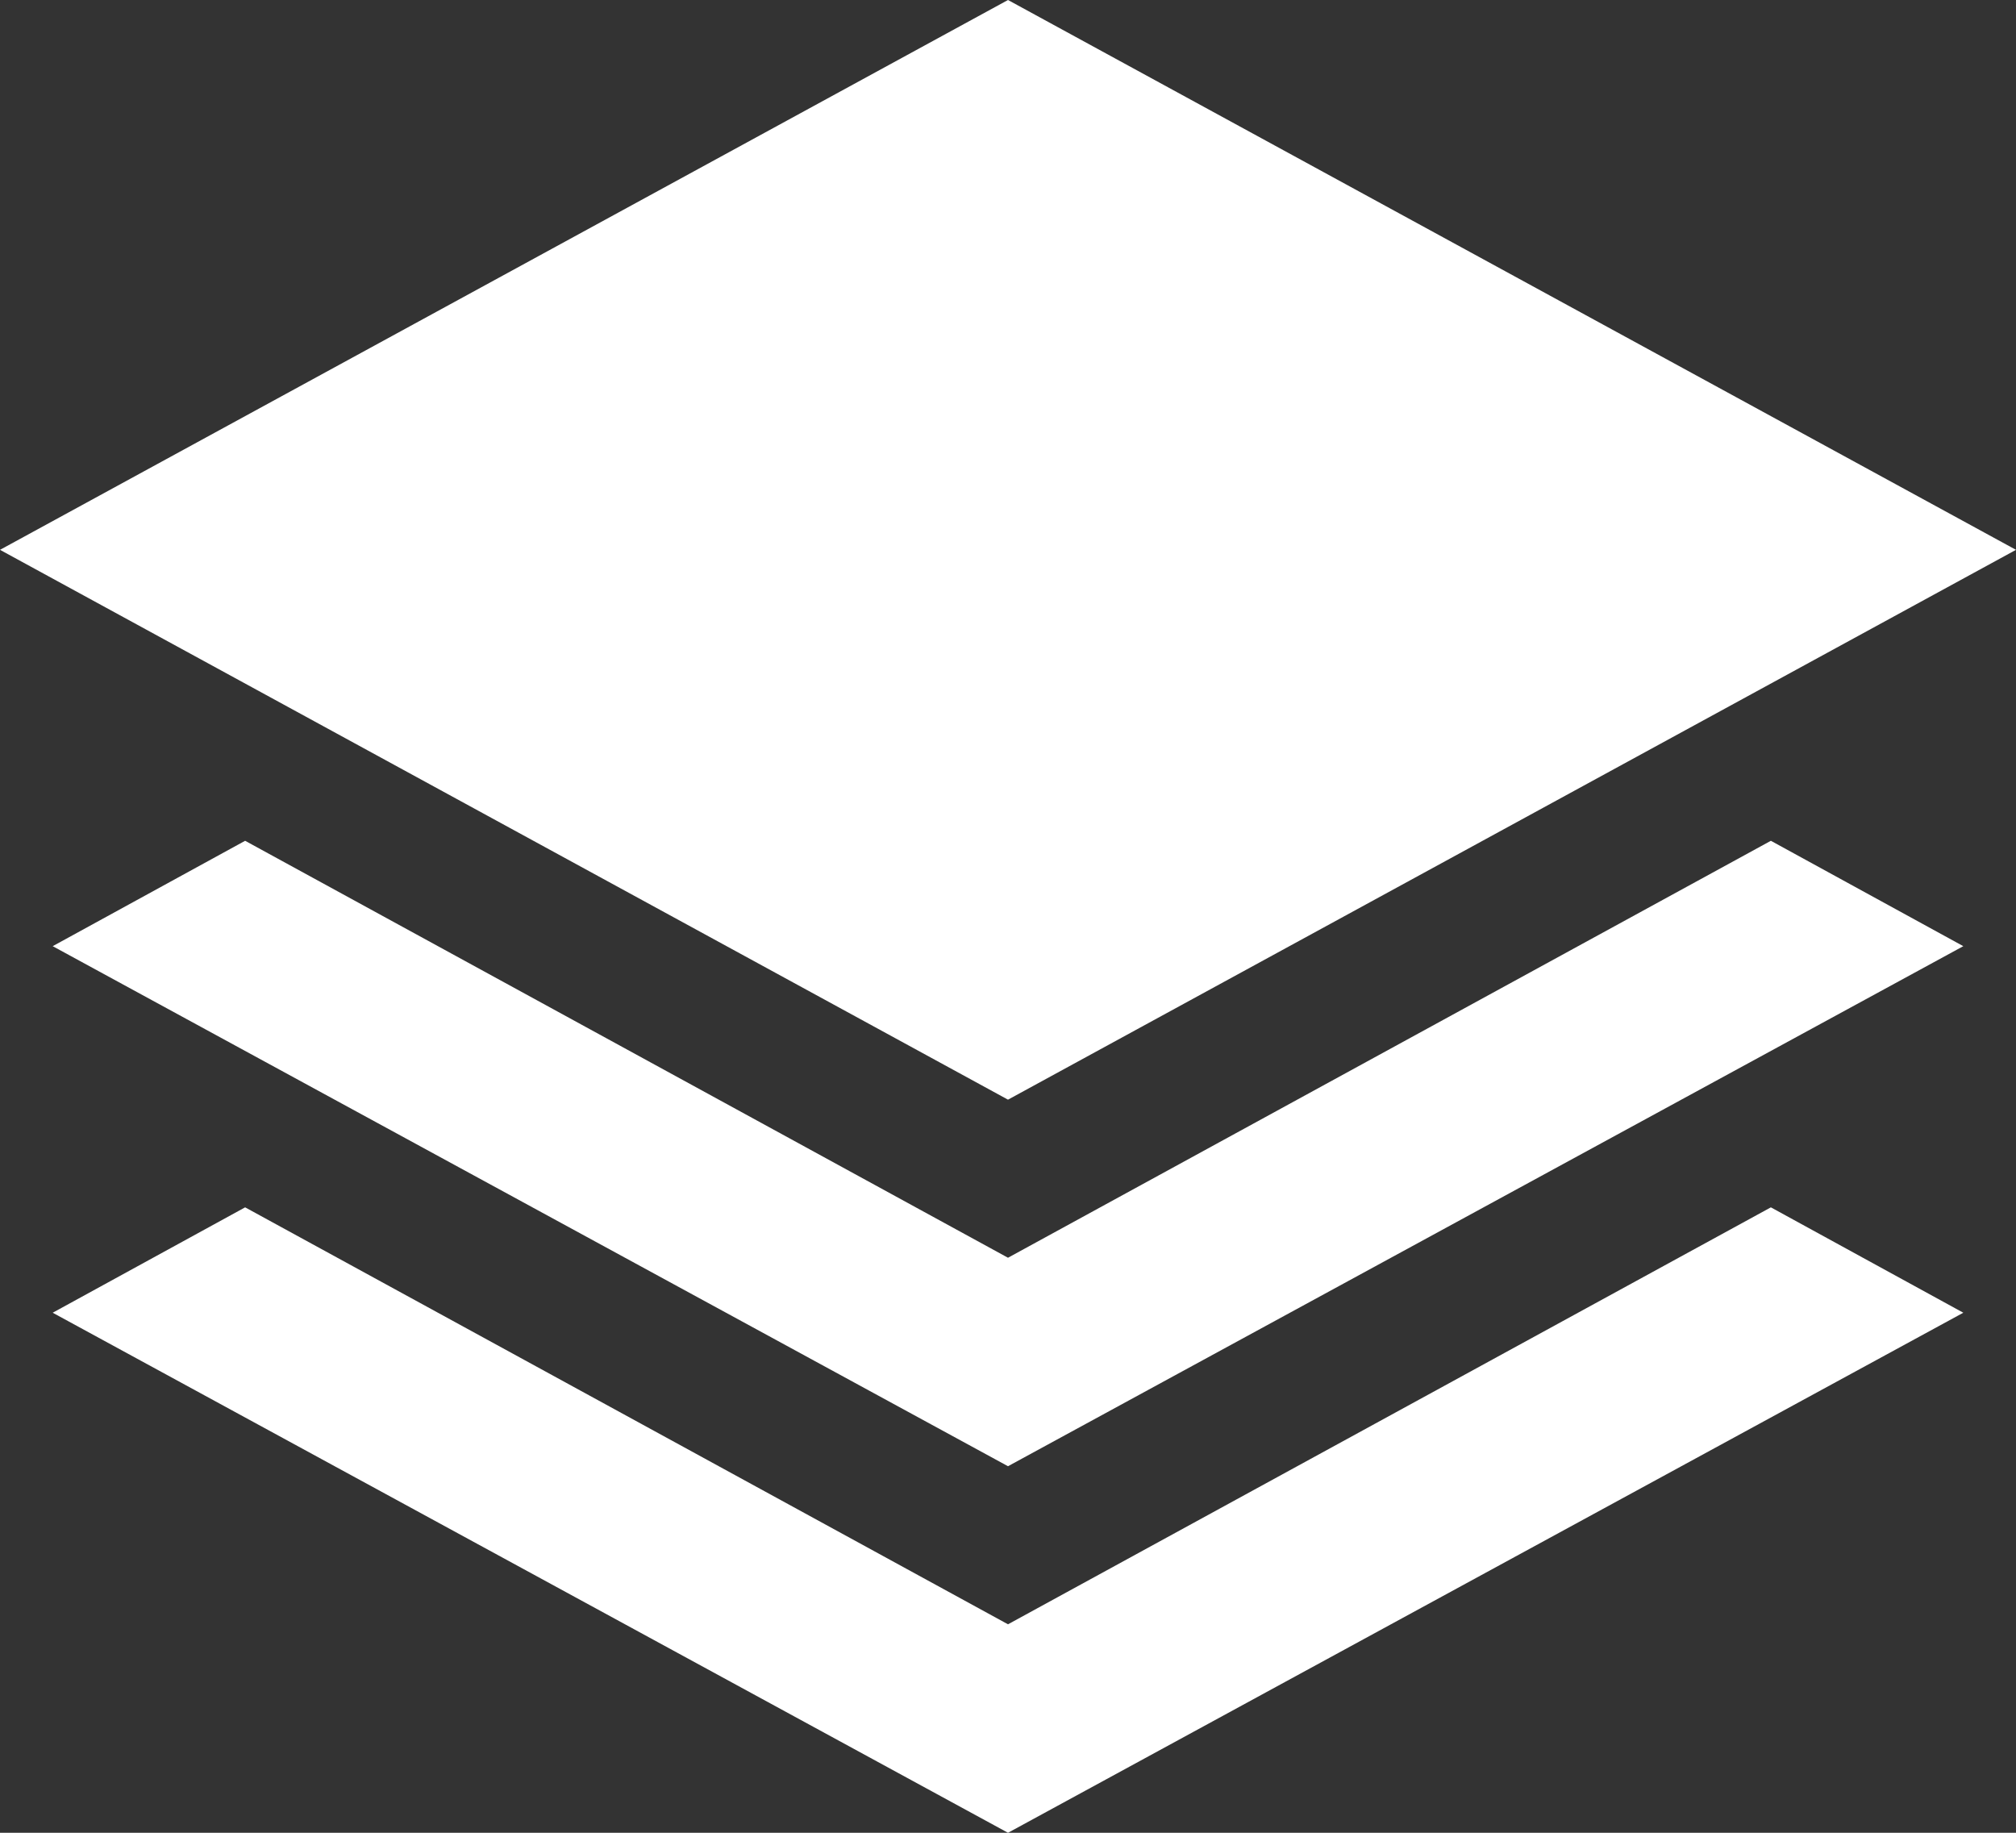 <?xml version="1.0" encoding="utf-8"?>
<svg xmlns="http://www.w3.org/2000/svg" fill="none" height="100%" overflow="visible" preserveAspectRatio="none" style="display: block;" viewBox="0 0 66 60" width="100%">
<rect x="0" y="0" width="66" height="60" fill="#333333" stroke="none"/>
<path d="M33 36L0 18L33 0L66 18L33 36ZM33 48L1.725 30.975L8.025 27.525L33 41.175L57.975 27.525L64.275 30.975L33 48ZM33 60L1.725 42.975L8.025 39.525L33 53.175L57.975 39.525L64.275 42.975L33 60Z" fill="white" id="stacks"/>
</svg>